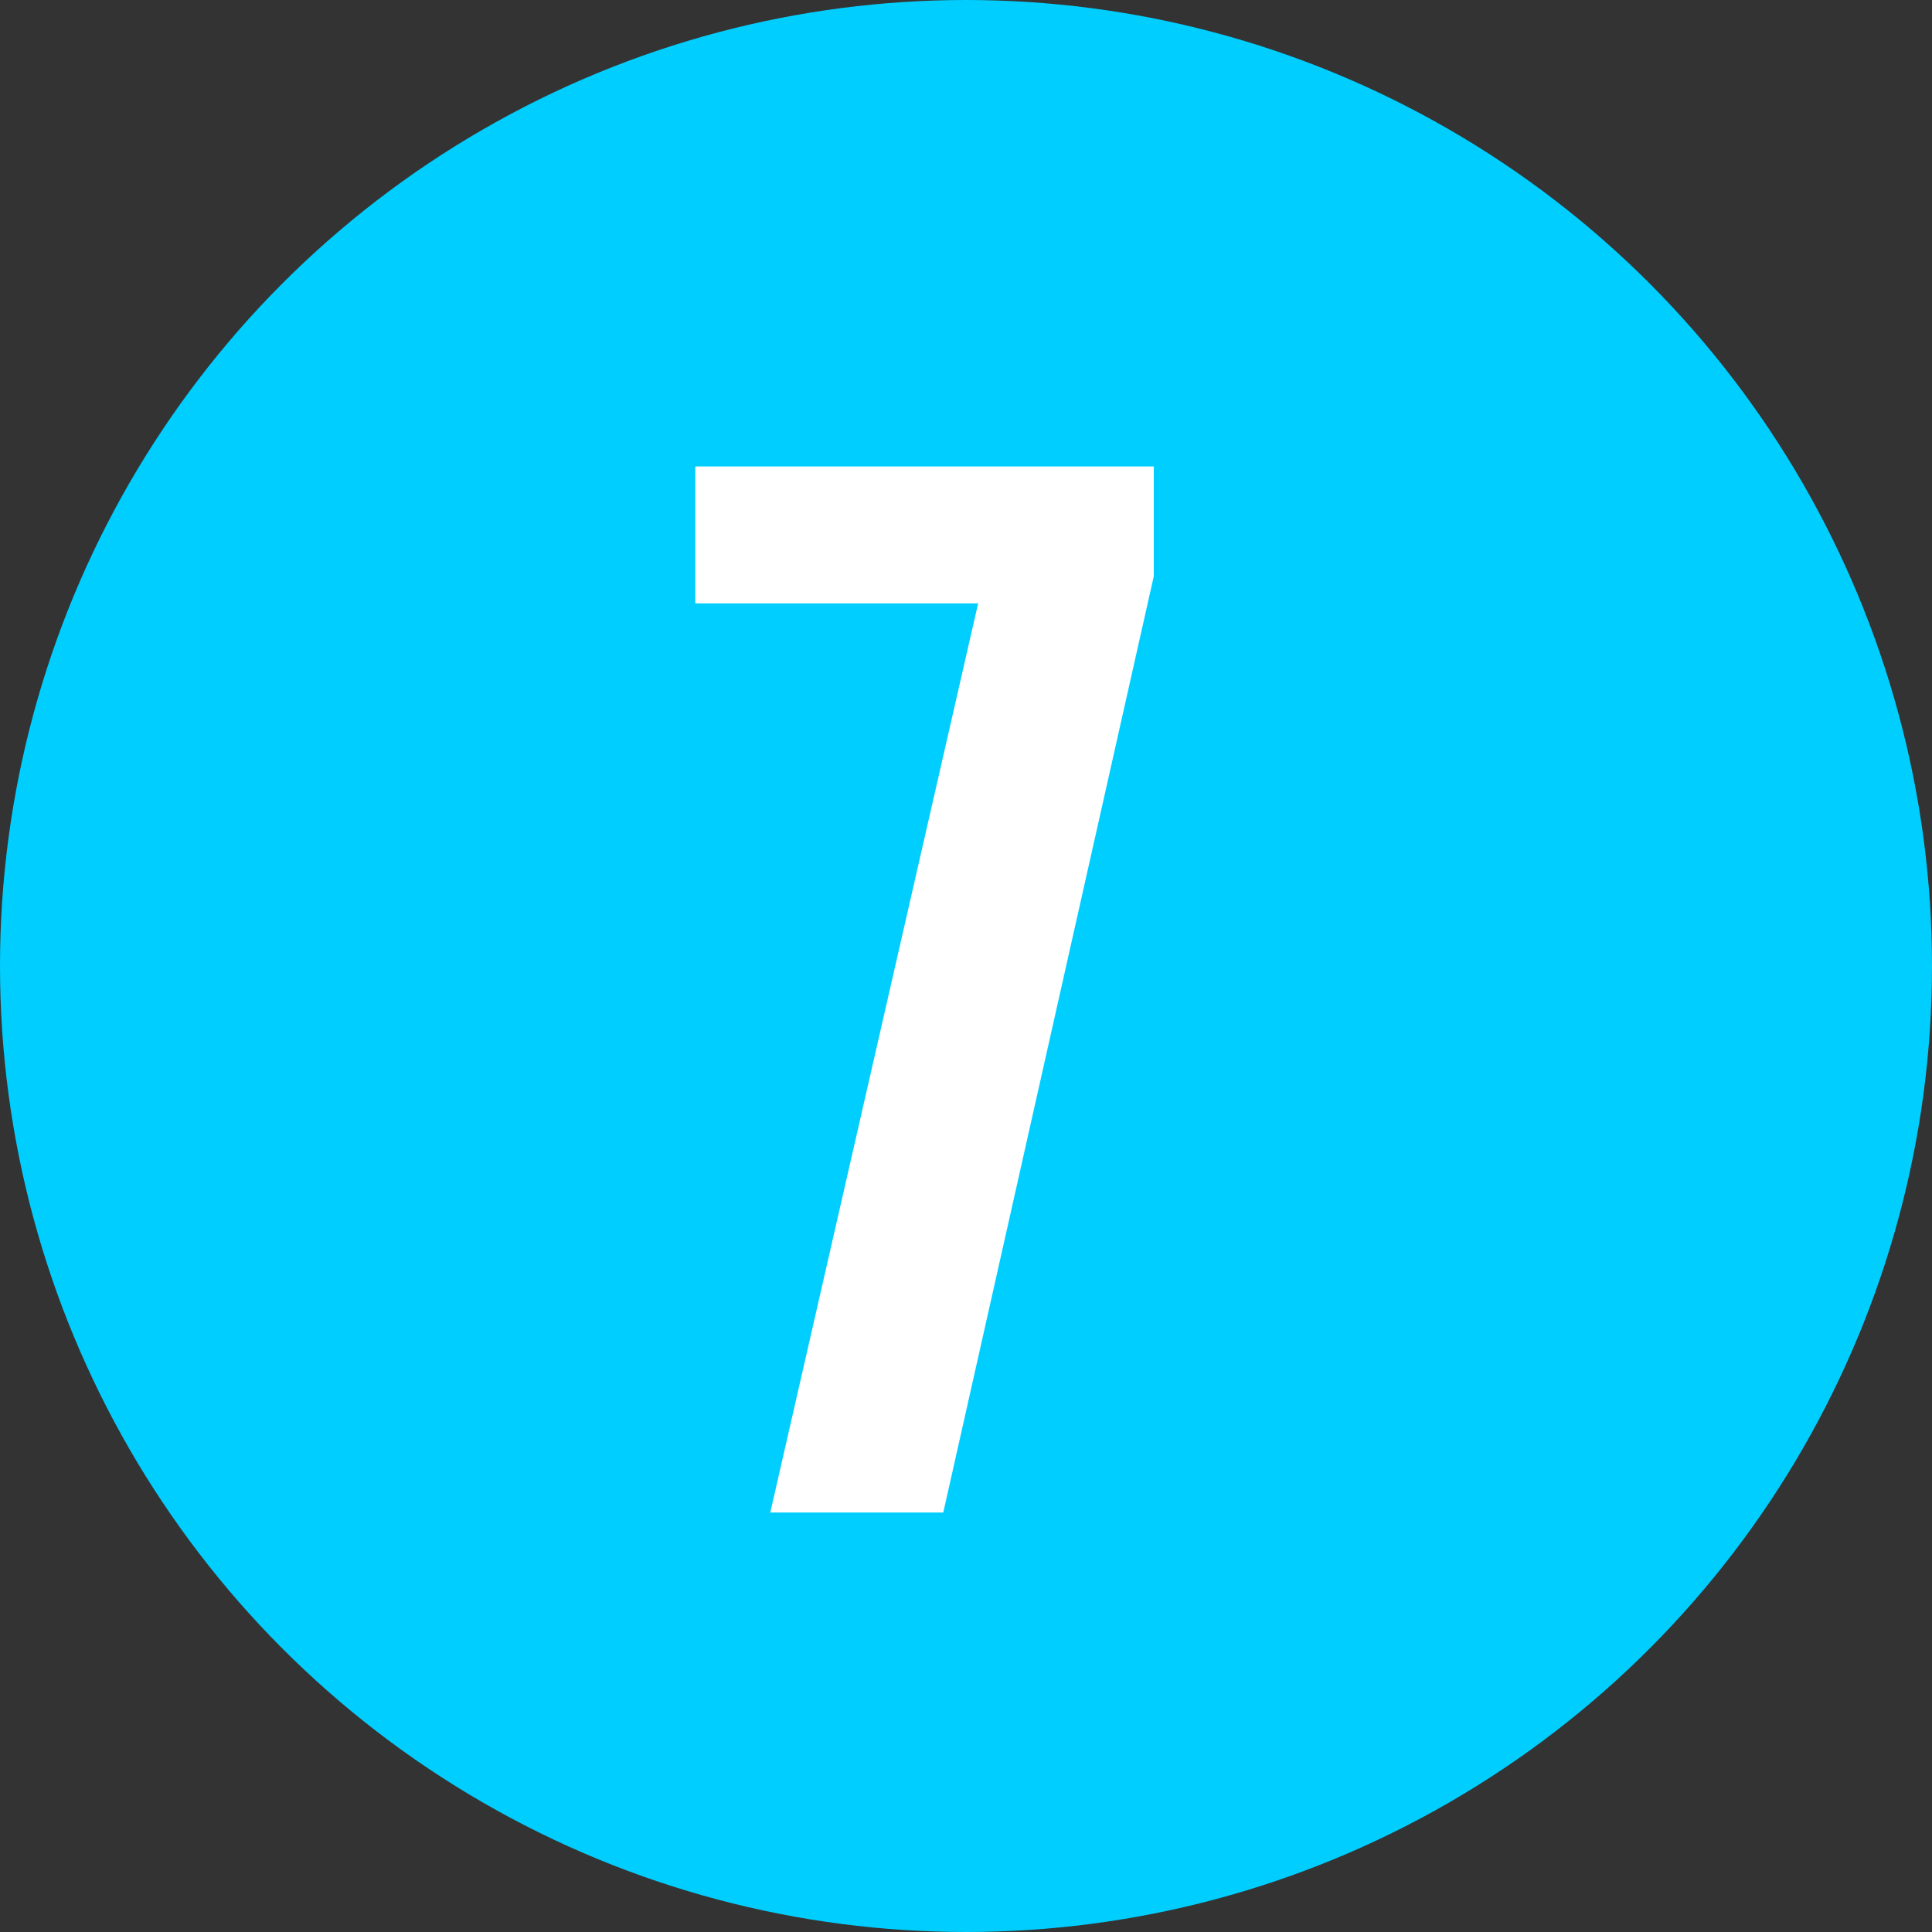 <svg xmlns="http://www.w3.org/2000/svg" viewBox="0 0 29.92 29.92"><rect x="0" y="0" width="29.92" height="29.92" fill="#333333" stroke="none"/><defs><style>.cls-1{fill:#00ceff;}.cls-2{fill:#fff;}</style></defs><g id="レイヤー_2" data-name="レイヤー 2"><g id="SP_ランドプラン"><circle class="cls-1" cx="14.96" cy="14.96" r="14.96"/><path class="cls-2" d="M11.929,23.424,15.148,9.344H10.768V7.224h7.1v1.7l-3.26,14.5Z"/></g></g></svg>